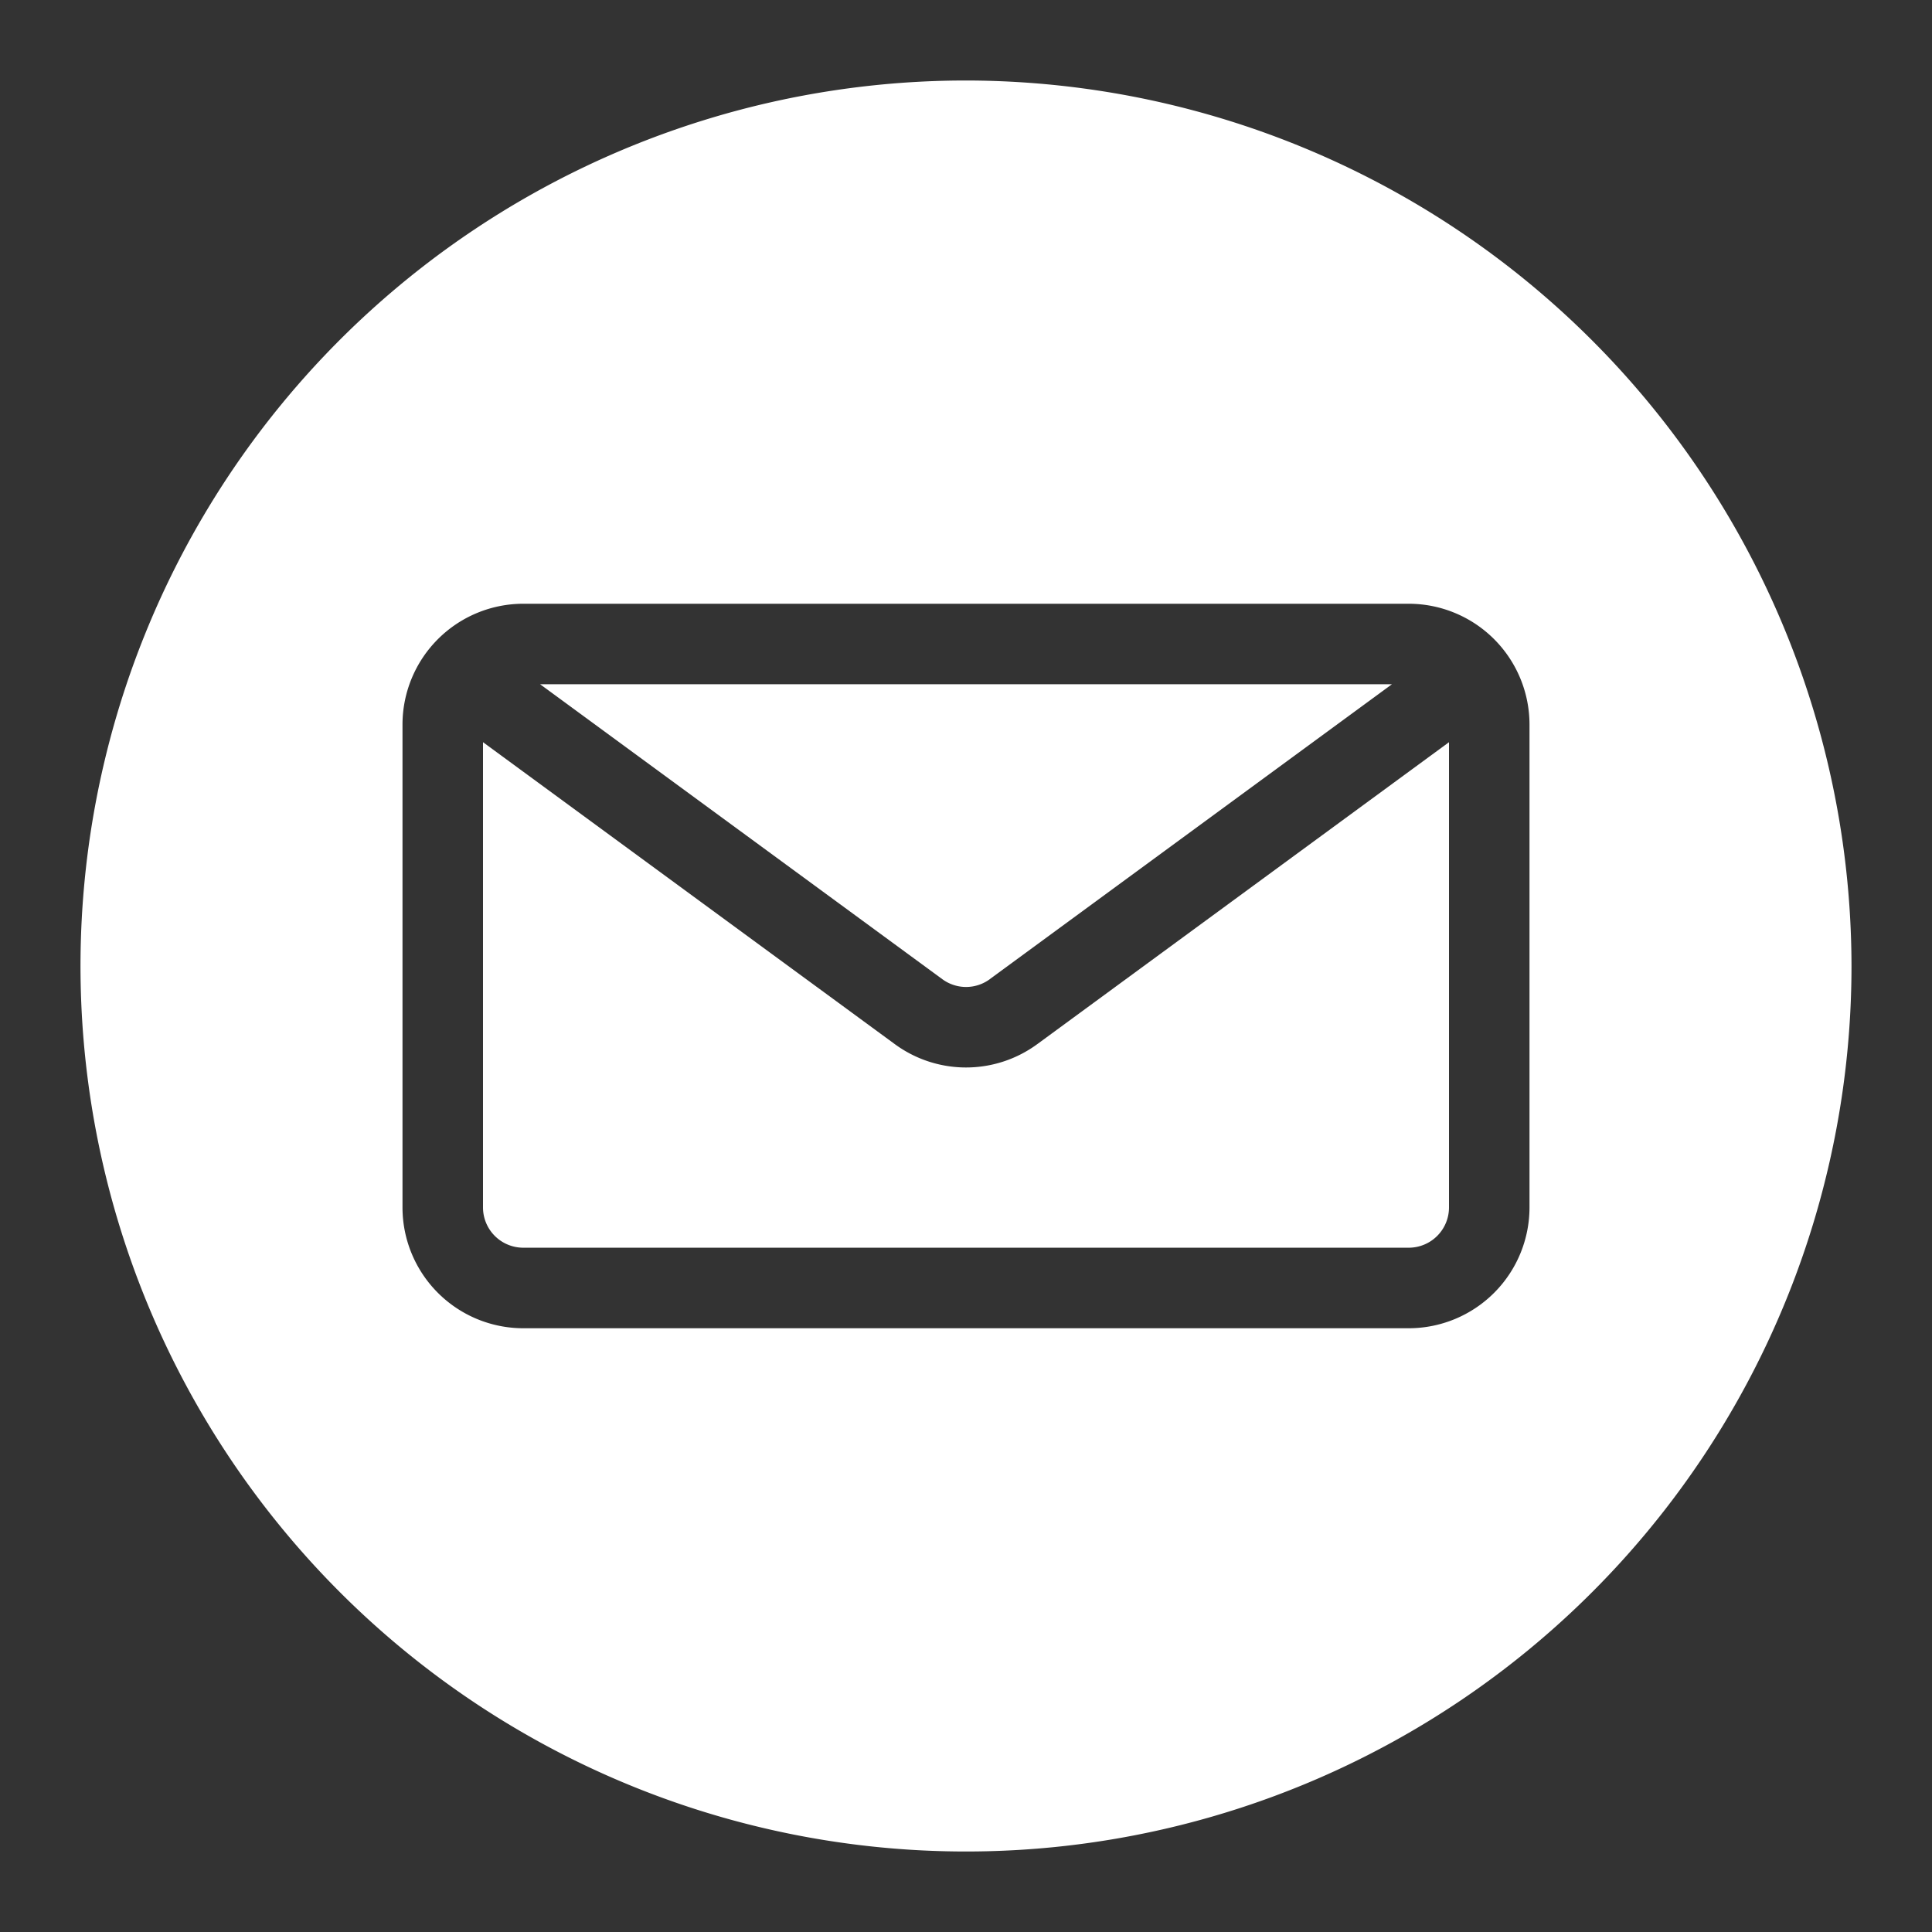 <svg height="300" viewBox="0 0 48 48" width="300" xmlns="http://www.w3.org/2000/svg" version="1.1" xmlns:xlink="http://www.w3.org/1999/xlink" xmlns:svgjs="http://svgjs.dev/svgjs"><rect x="0" y="0" width="48" height="48" fill="#333333" stroke="none"/><g width="100%" height="100%" transform="matrix(1,0,0,1,0,0)"><g id="Icon"><path d="m25.774 25.939 10.226-7.499v11.559a1.001 1.001 0 0 1 -1 1h-22a1.001 1.001 0 0 1 -1-1v-11.56l10.227 7.499a2.99 2.99 0 0 0 3.548 0zm20.226-1.939a22 22 0 1 1 -22-22 22.025 22.025 0 0 1 22 22zm-8-6a3.003 3.003 0 0 0 -3-3h-22a3.003 3.003 0 0 0 -3 3v12a3.003 3.003 0 0 0 3 3h22a3.003 3.003 0 0 0 3-3zm-13.408 6.326 9.99-7.326h-21.163l9.991 7.326a.995.995 0 0 0 1.183 0z" fill="#ffffff" fill-opacity="1" data-original-color="#000000ff" stroke="none" stroke-opacity="1"/></g></g></svg>